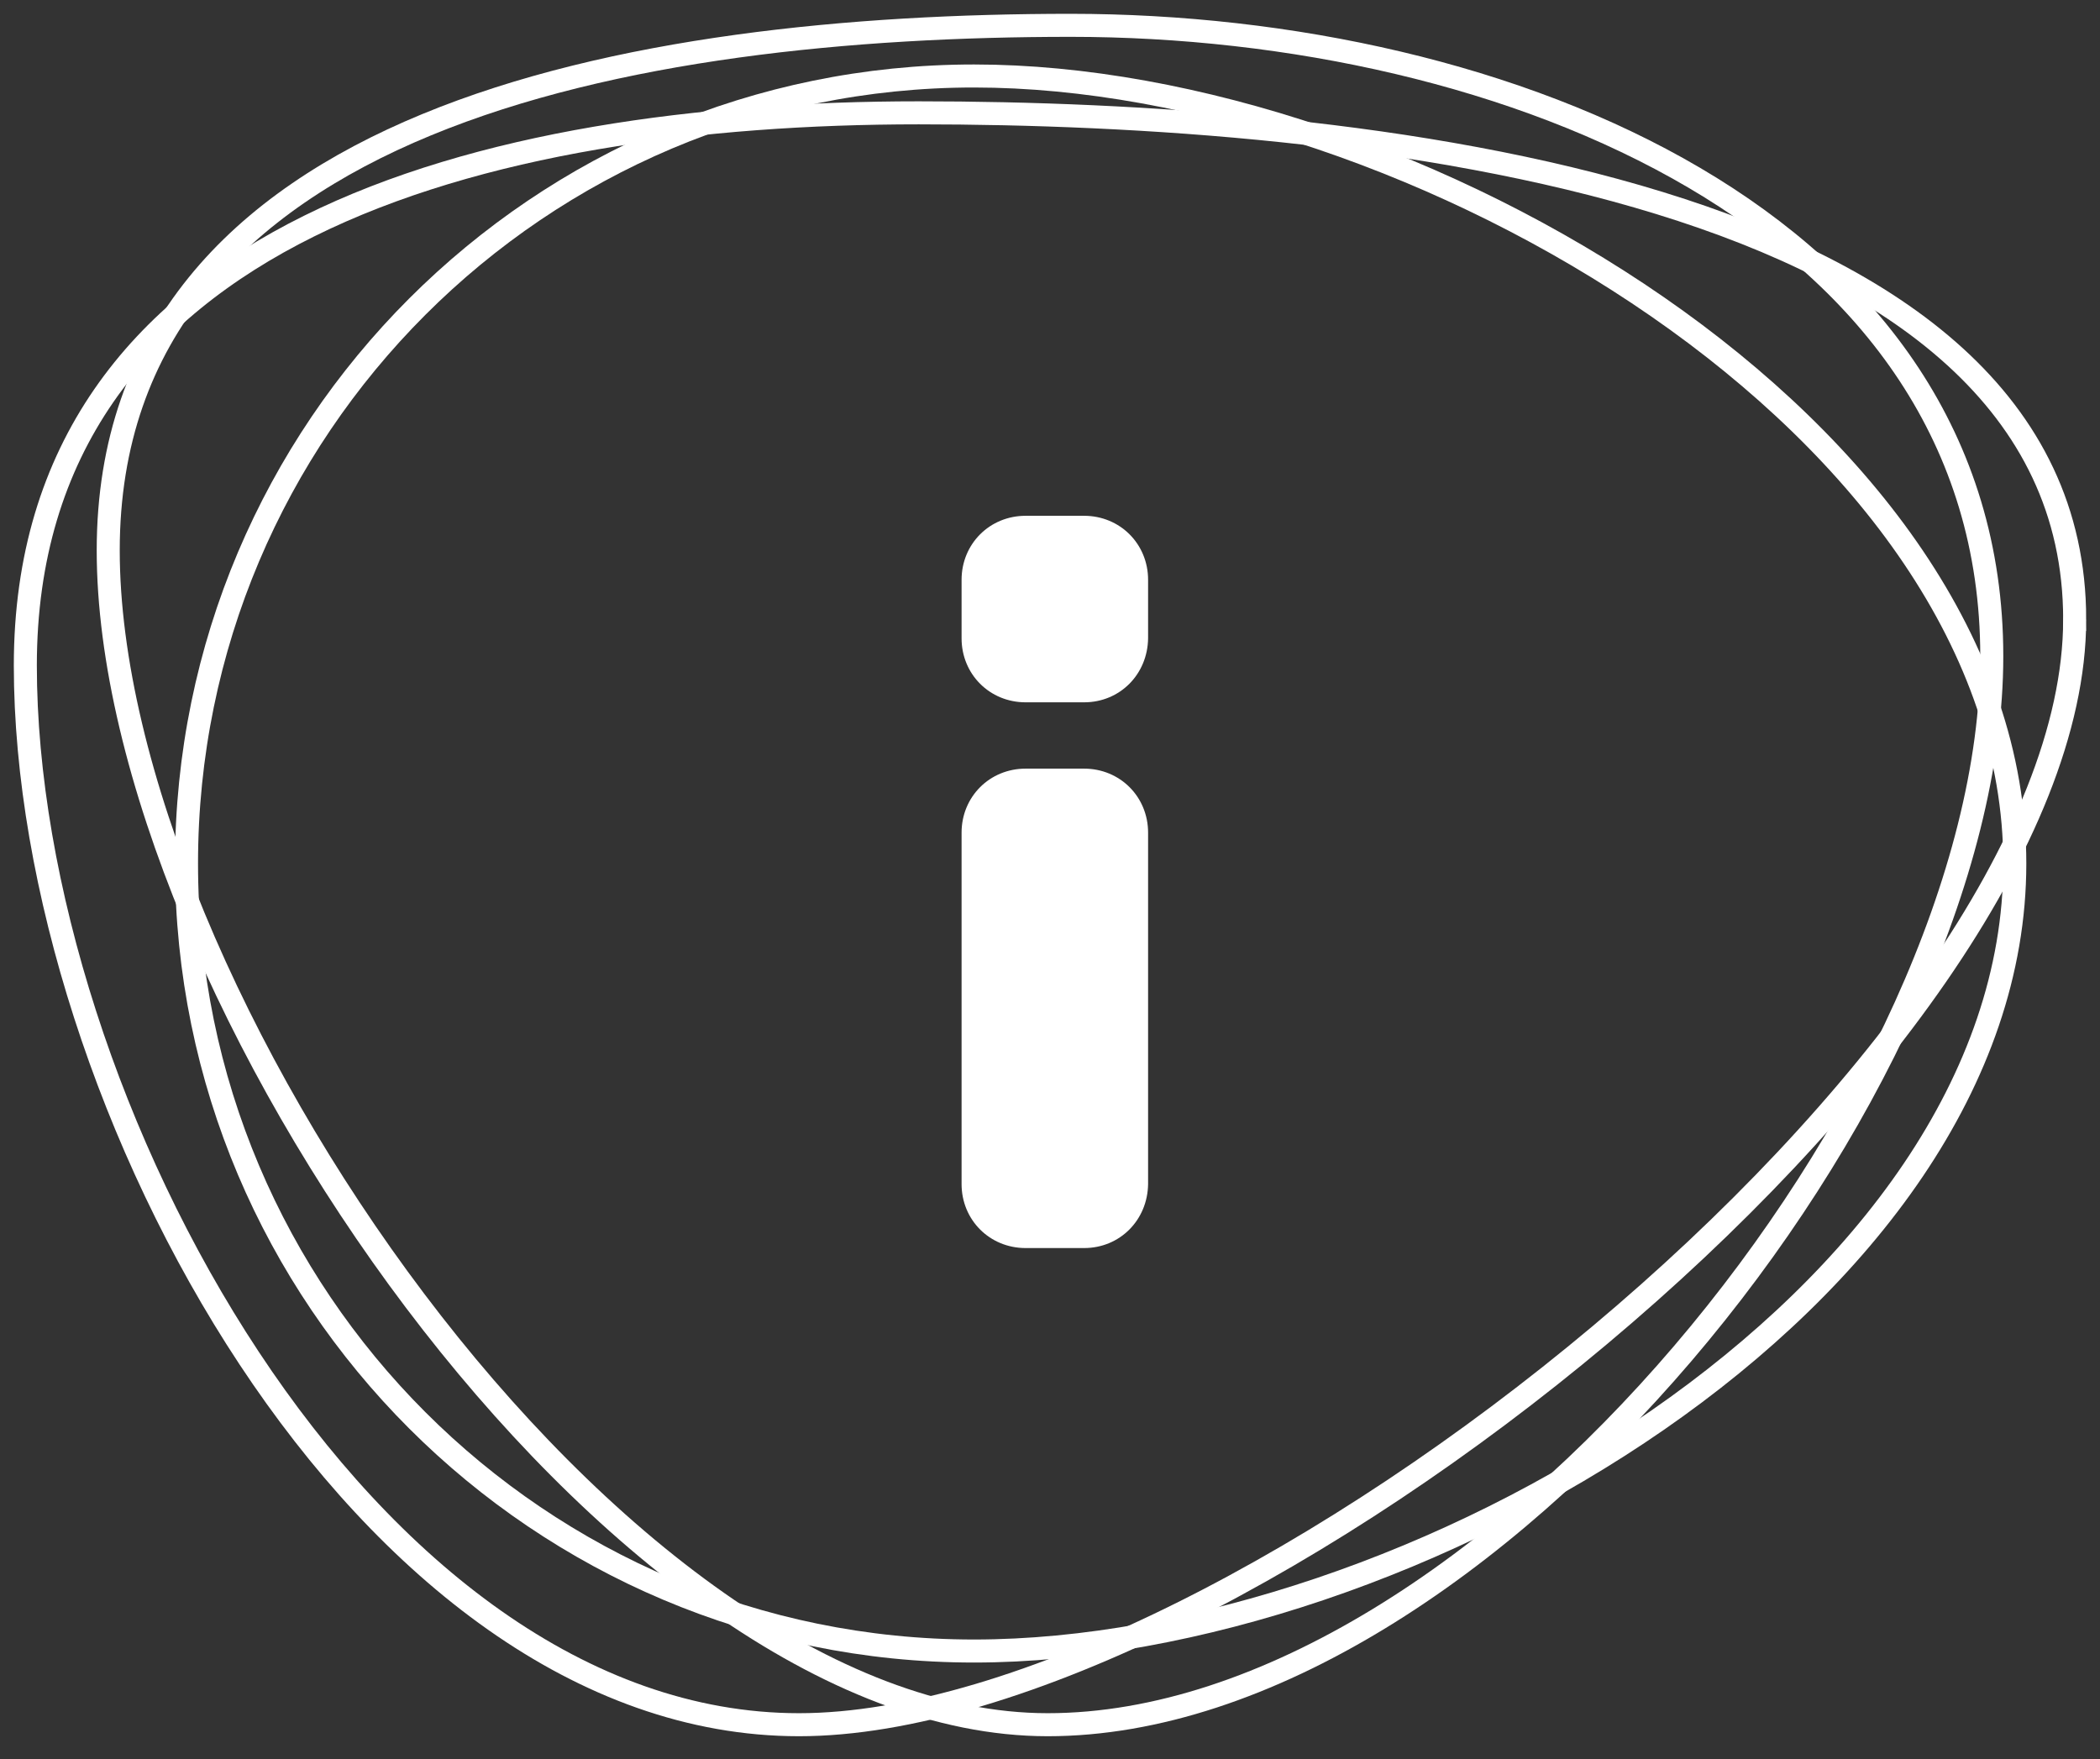 <svg version="1.1" id="Computer" xmlns="http://www.w3.org/2000/svg" x="0" y="0" viewBox="0 0 456 382" xml:space="preserve"><rect x="0" y="0" width="456" height="382" fill="#333333" stroke="none"/><style>.st0{fill:none;stroke:#fff;stroke-width:5;stroke-miterlimit:10}</style><path class="st0" d="M432.5 142.5c0 94.4-110.6 232-205 232s-204-160.6-204-255 114.6-114 209-114 200 42.6 200 137z"/><path class="st0" d="M450.5 134.5c0 94.4-182.6 240-277 240s-168-135.6-168-230 99.6-120 194-120 251 15.6 251 110z"/><path class="st0" d="M437.5 187.5c0 94.4-131.6 171-226 171s-171-76.6-171-171 76.6-171 171-171 226 76.6 226 171z"/><path d="M235.4 271h-12.7c-7.8 0-13.9-6.1-13.9-13.9v-76.3c0-7.8 6.1-13.9 13.9-13.9h12.7c7.8 0 13.9 6.1 13.9 13.9v76.3c-.1 7.8-6.1 13.9-13.9 13.9zm0-118.5h-12.7c-7.8 0-13.9-6.1-13.9-13.9v-12.7c0-7.8 6.1-13.9 13.9-13.9h12.7c7.8 0 13.9 6.1 13.9 13.9v12.7c-.1 7.8-6.1 13.9-13.9 13.9z" fill="#fff"/></svg>
